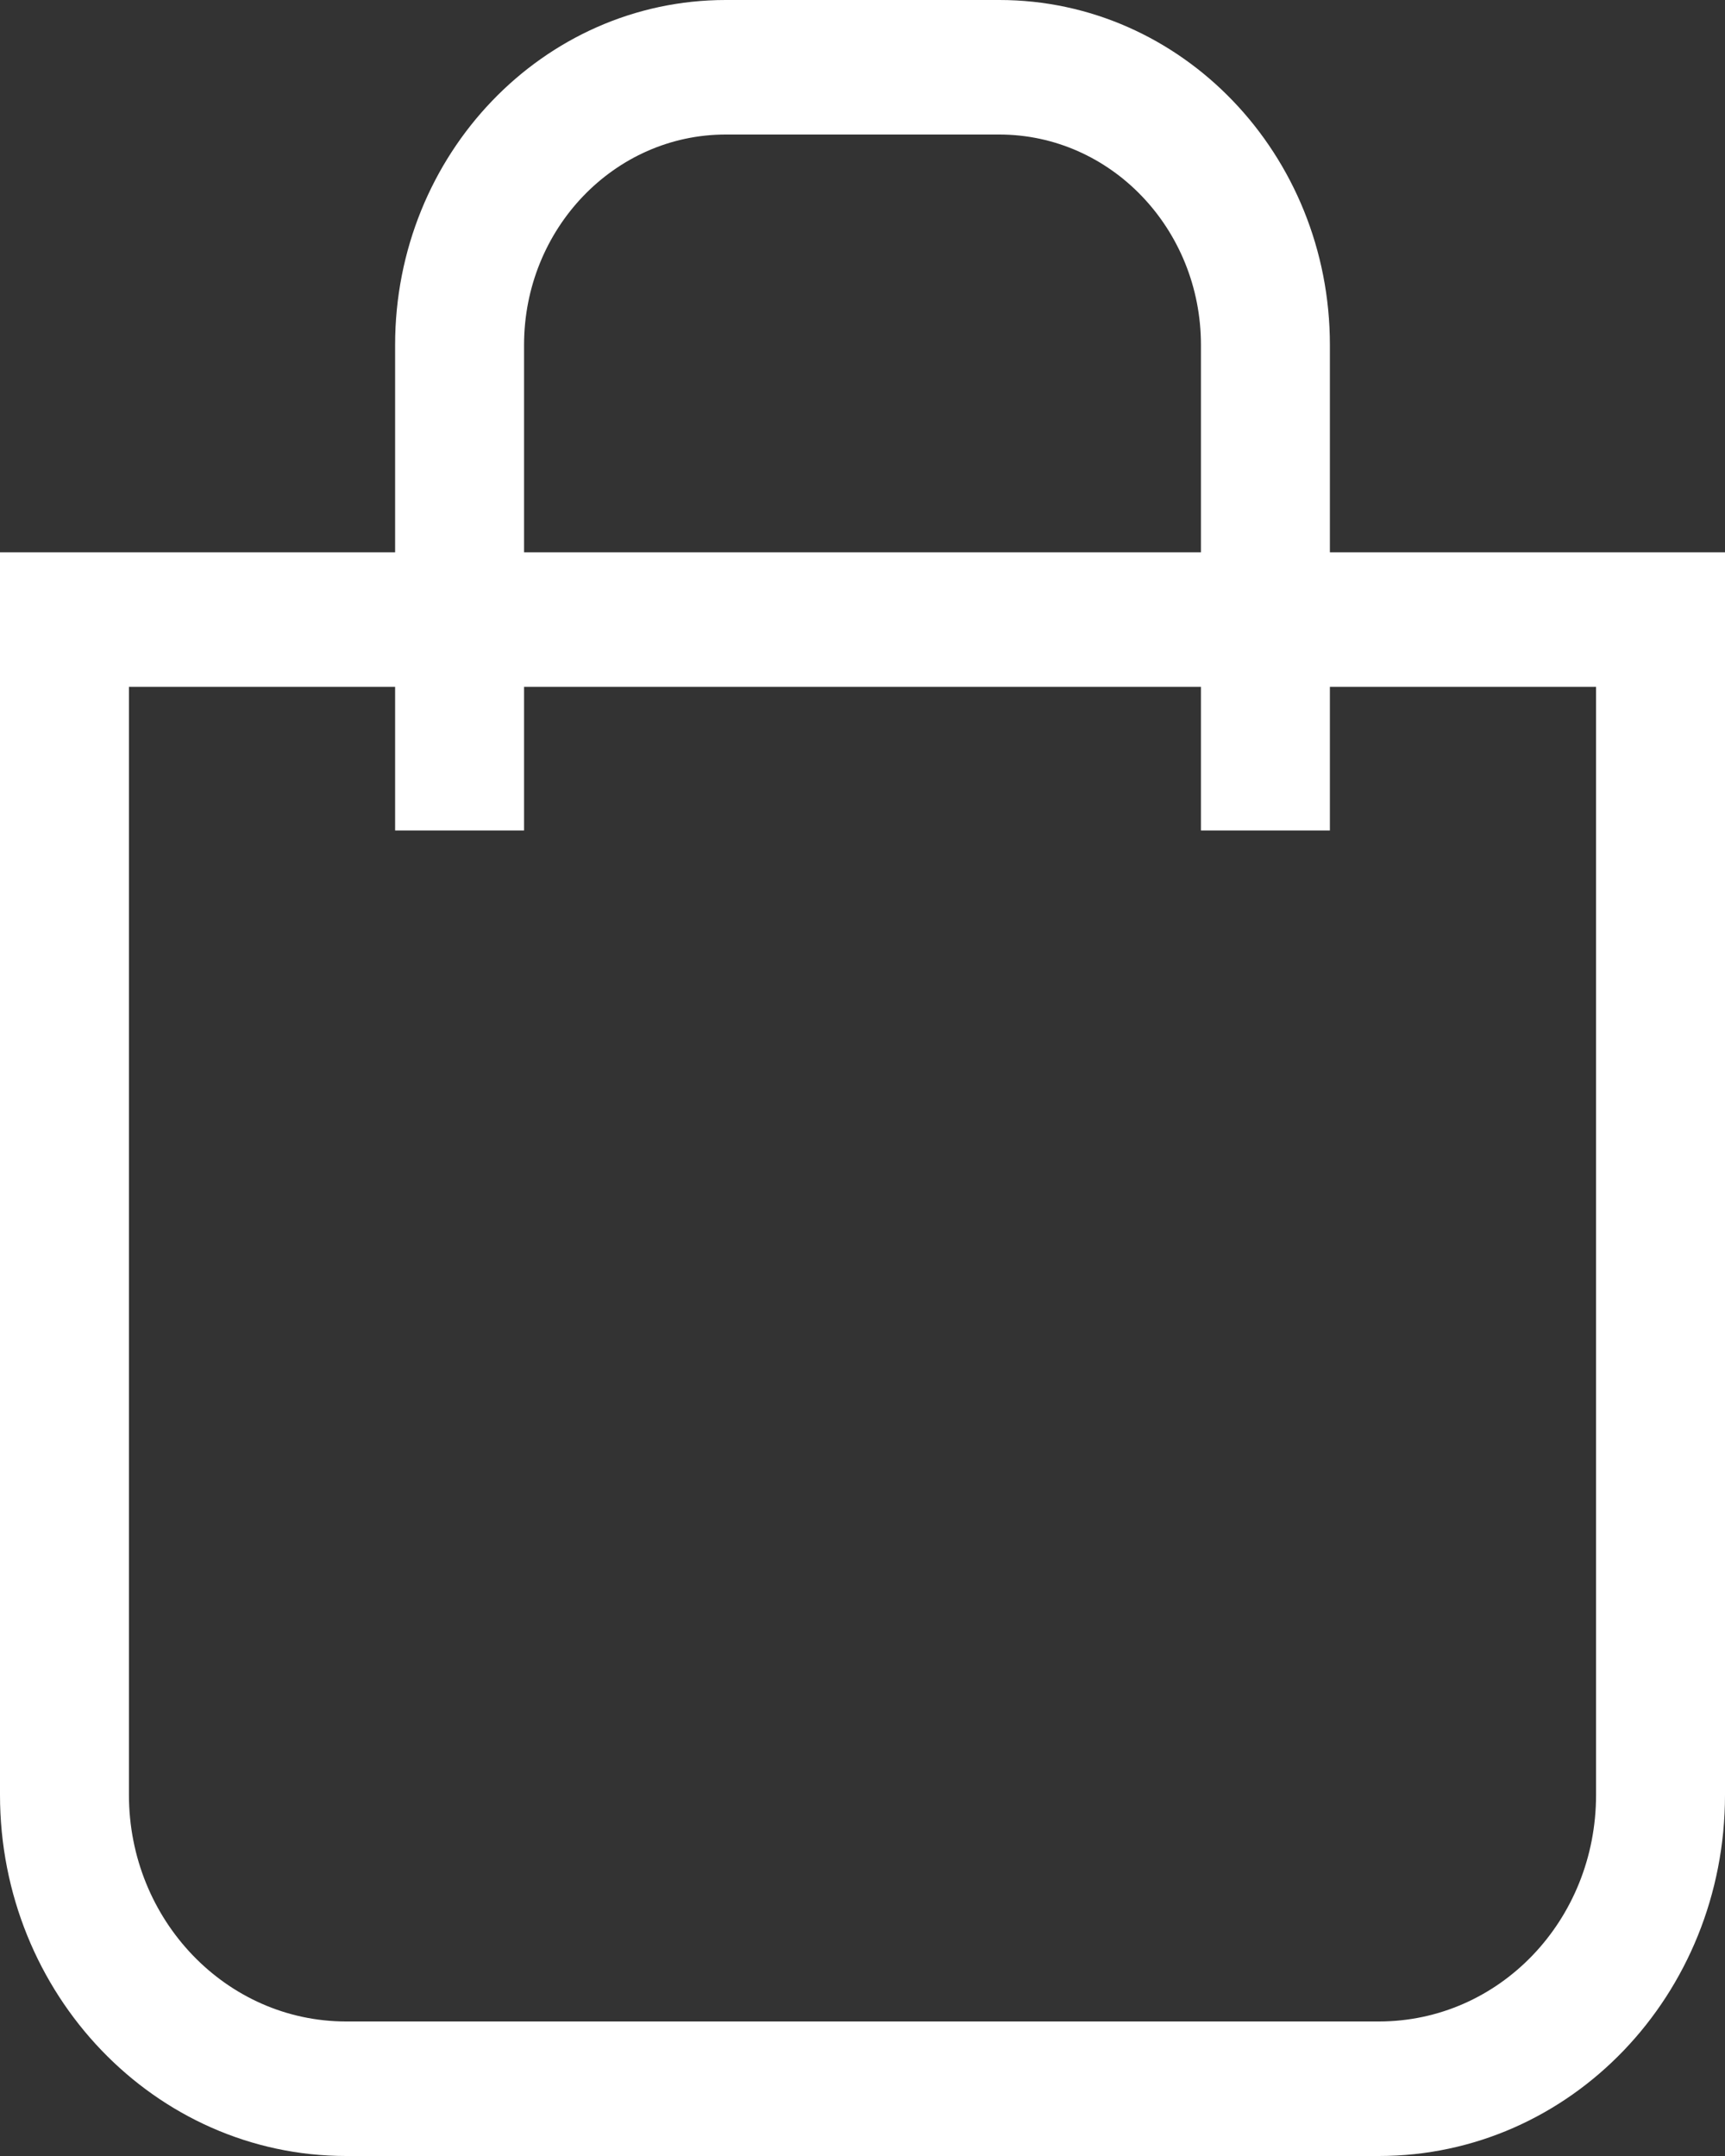<svg xmlns="http://www.w3.org/2000/svg" width="20" height="25" viewBox="0 0 20 25">
    <rect x="0" y="0" width="20" height="25" fill="#333333" stroke="none"/>
    <path fill="#FFF" fill-rule="nonzero" d="M4.581 6.404V4c0-2.209 1.716-4 3.833-4h3.172c2.117 0 3.833 1.791 3.833 4v2.404H20v14.409C20 23.129 18.21 25 15.987 25H4.013C1.797 25 0 23.124 0 20.813V6.404h4.581zm1.495 0h7.848V4c0-1.347-1.047-2.44-2.338-2.44H8.414c-1.29 0-2.338 1.093-2.338 2.44v2.404zm-1.495 1.56H1.495v12.849c0 1.45 1.128 2.627 2.518 2.627h11.974c1.397 0 2.518-1.172 2.518-2.627V7.964h-3.086V9.63h-1.495V7.964H6.076V9.63H4.581V7.964z"/>
</svg>
